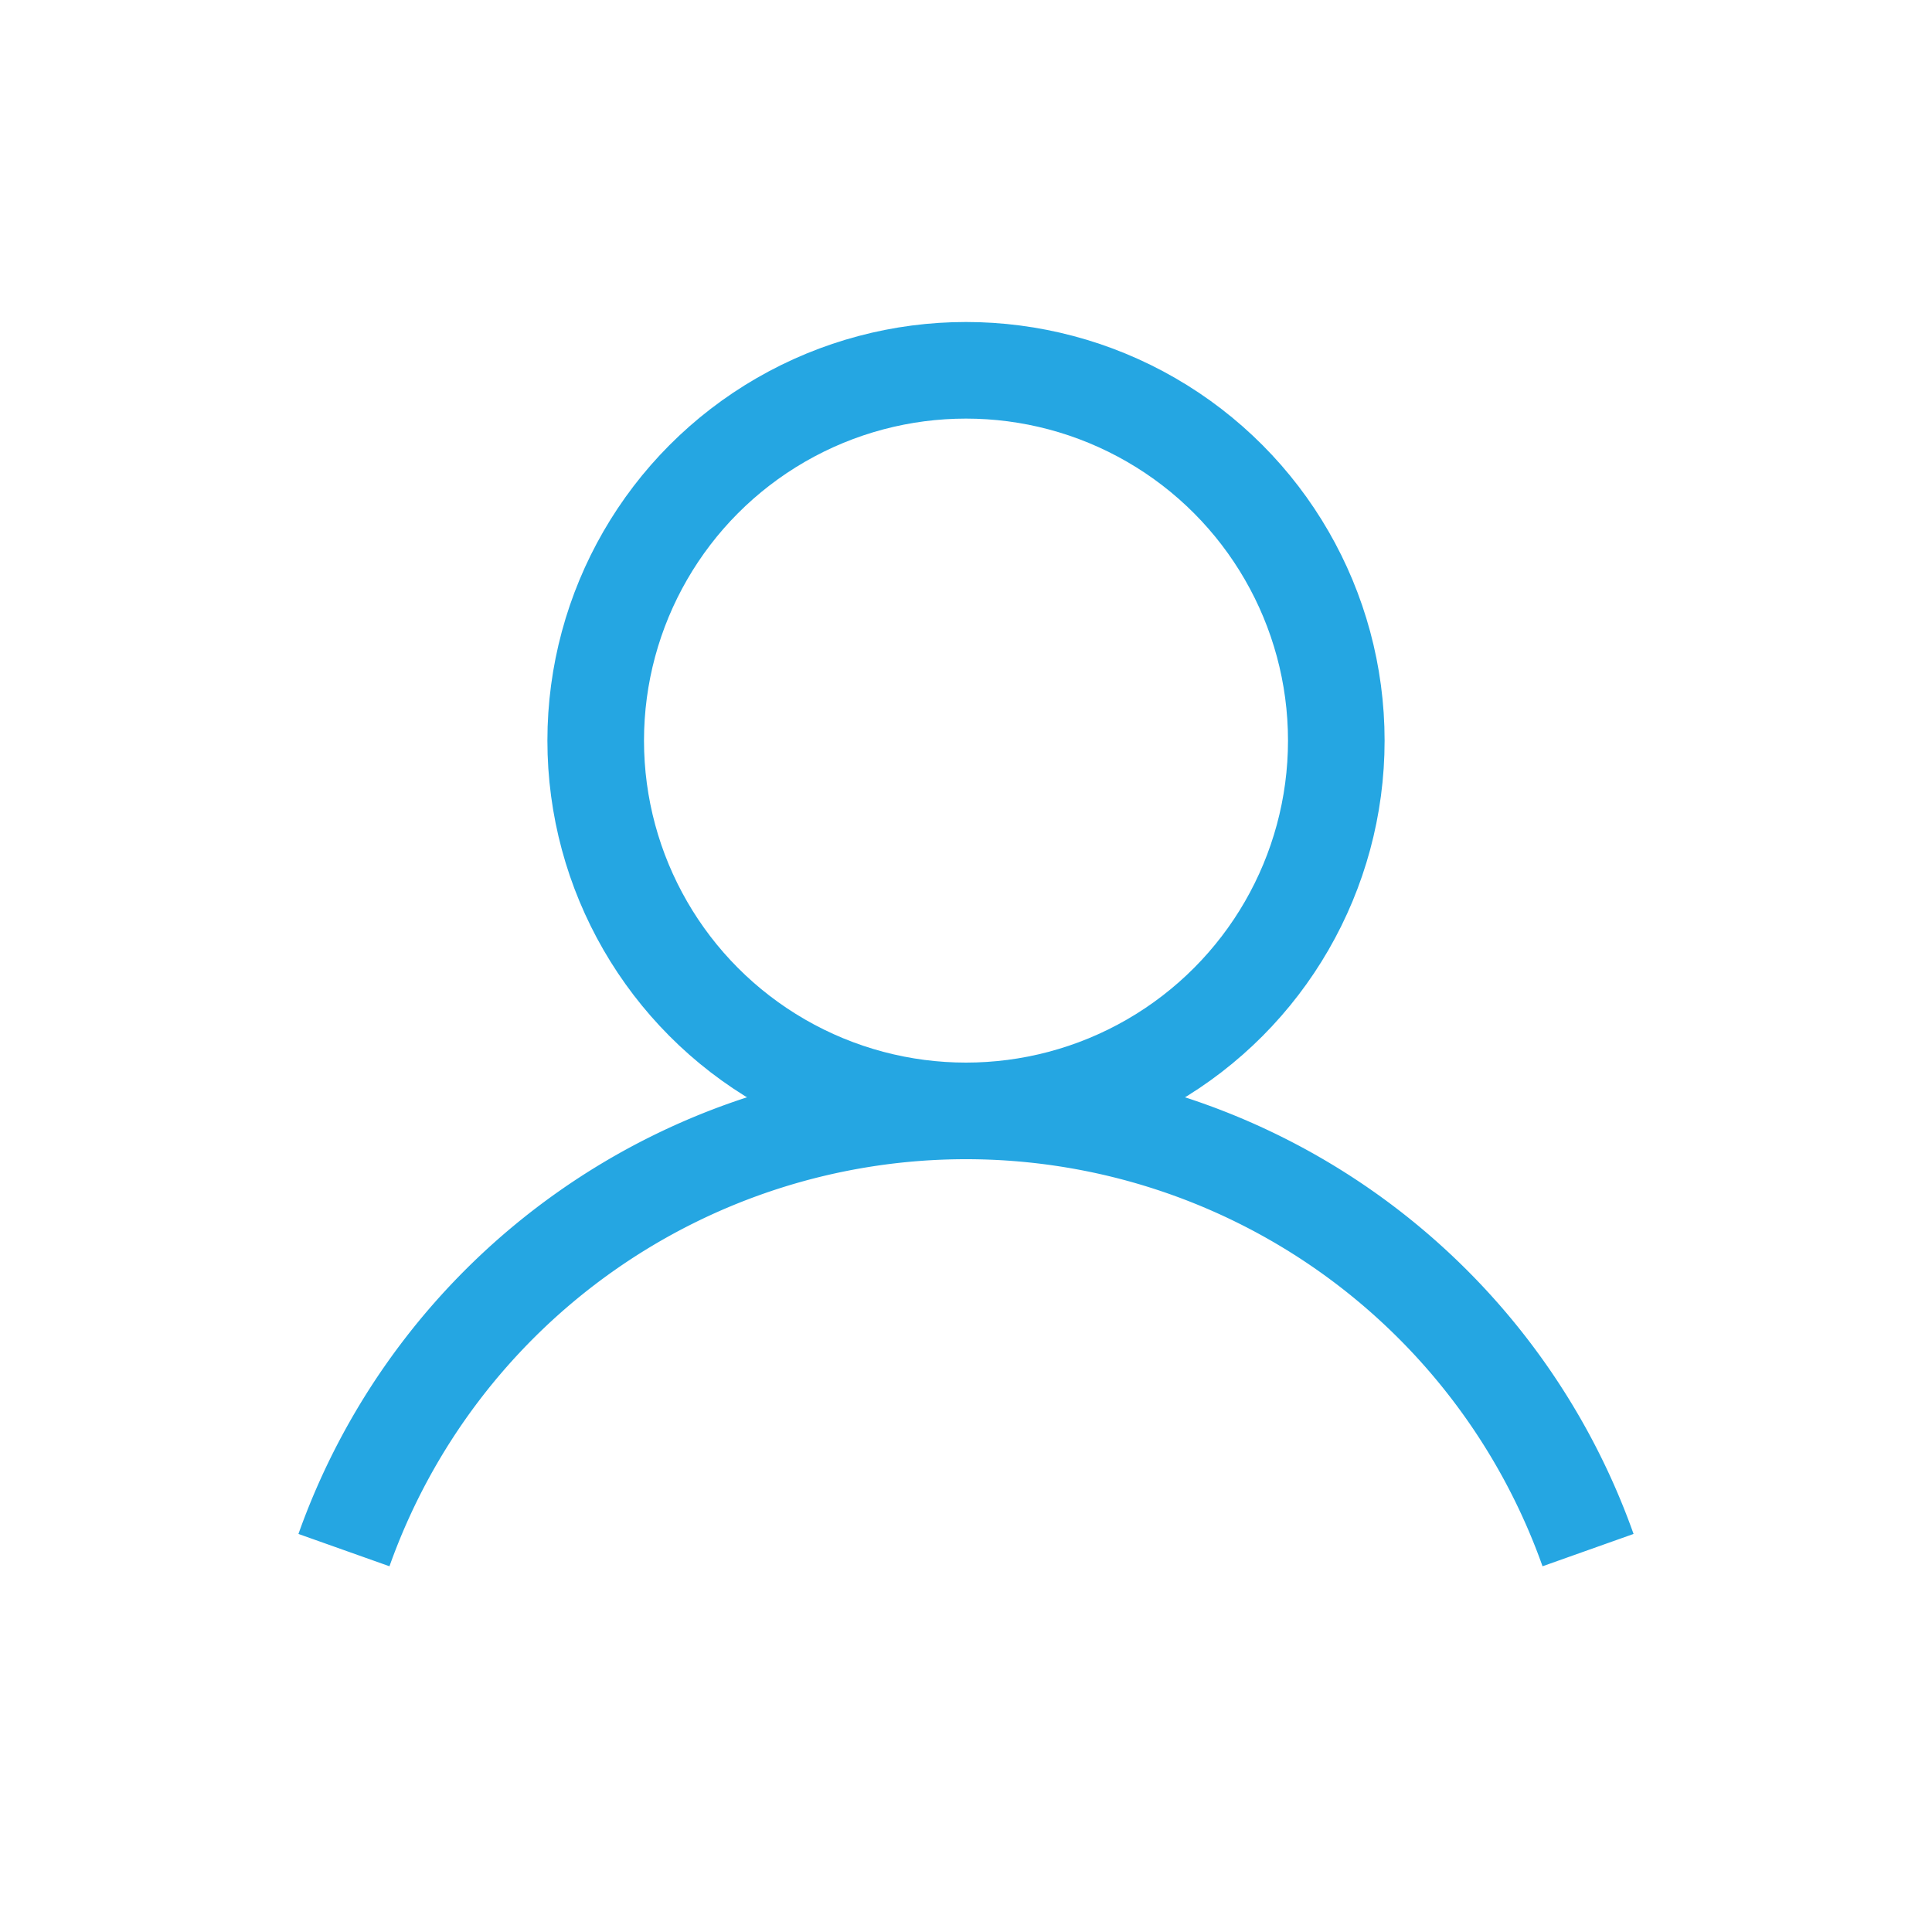 <svg xmlns="http://www.w3.org/2000/svg" xmlns:xlink="http://www.w3.org/1999/xlink" width="600" height="600" fill="none" stroke="#25a6e2" stroke-width="30" version="1.1"><title>Abstract user icon</title><circle cx="300" cy="230" r="115"/><path stroke-linecap="butt" d="M106.819,481.4 a205,205 1 0,1 386.363,0"/></svg>